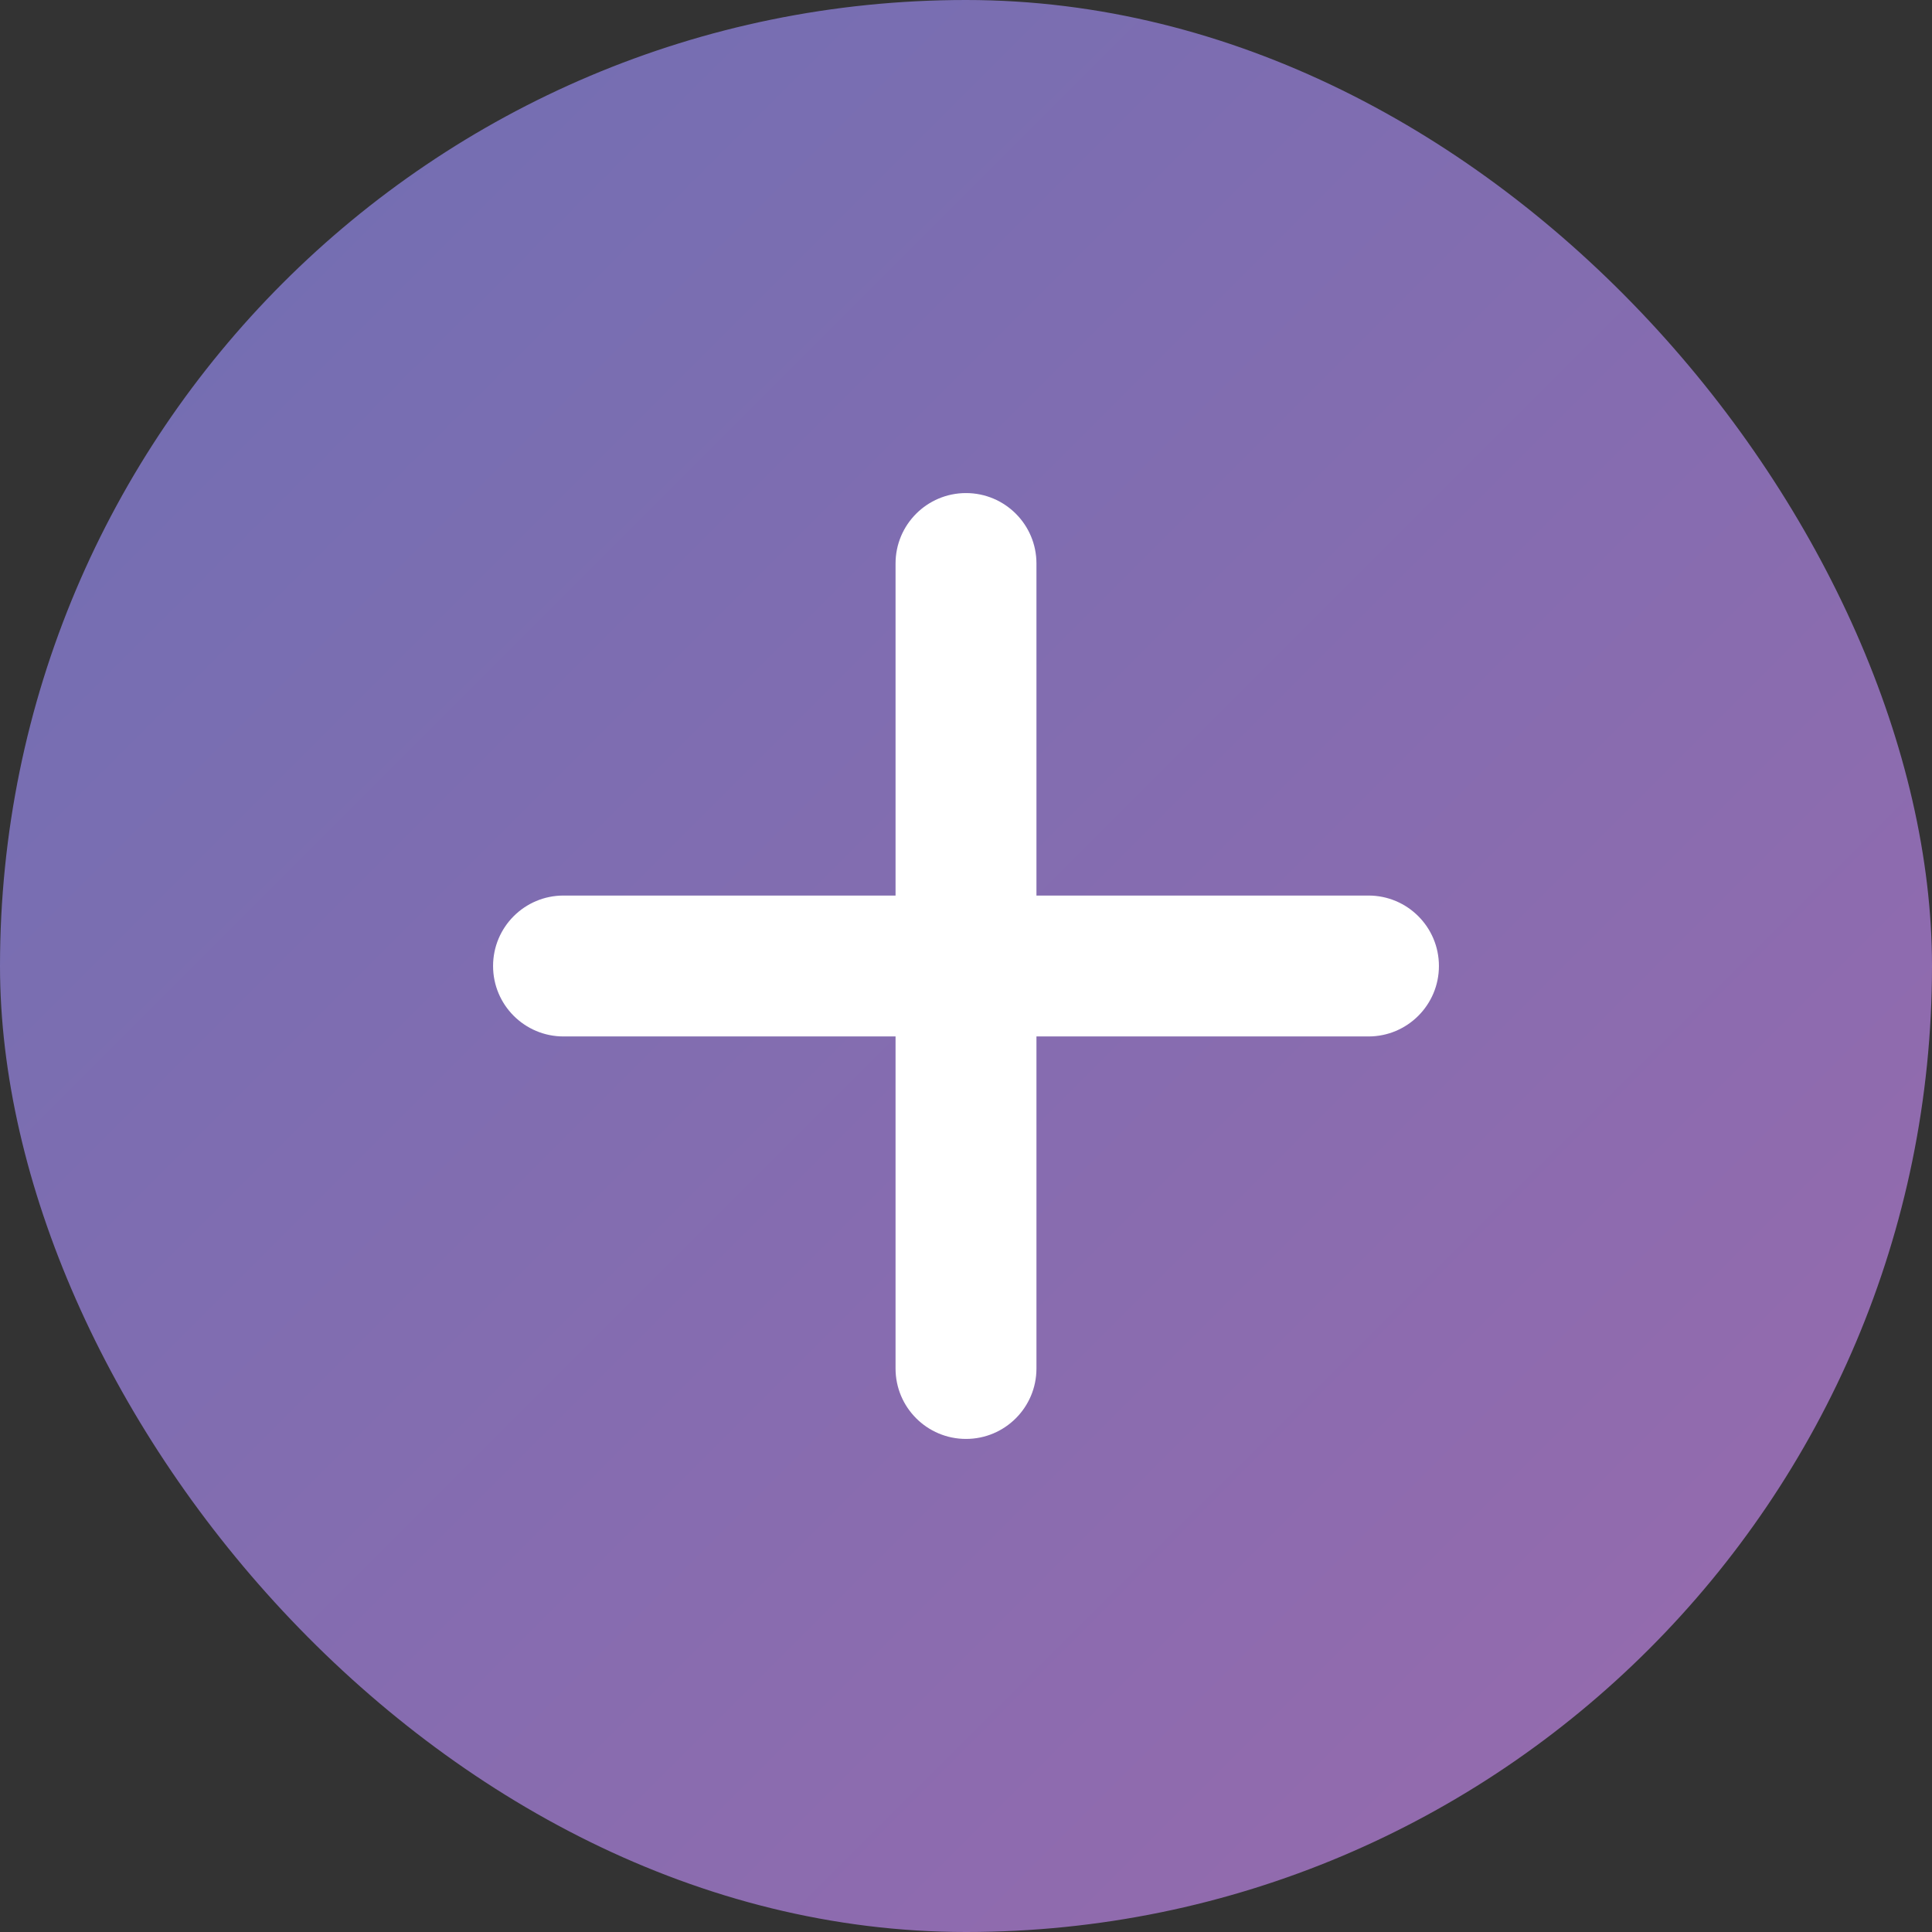<svg width="56" height="56" viewBox="0 0 56 56" fill="none" xmlns="http://www.w3.org/2000/svg">
<rect x="0" y="0" width="56" height="56" fill="#333333" stroke="none"/>
<rect width="56" height="56" rx="28" fill="url(#paint0_linear_144_2868)"/>
<g clip-path="url(#clip0_144_2868)">
<path d="M25.958 16.333C25.958 15.206 26.872 14.292 28 14.292C29.128 14.292 30.042 15.206 30.042 16.333V25.958H39.667C40.794 25.958 41.708 26.872 41.708 28C41.708 29.128 40.794 30.042 39.667 30.042H30.042V39.667C30.042 40.794 29.128 41.708 28 41.708C26.872 41.708 25.958 40.794 25.958 39.667V30.042H16.333C15.206 30.042 14.292 29.128 14.292 28C14.292 26.872 15.206 25.958 16.333 25.958H25.958V16.333Z" fill="white"/>
</g>
<defs>
<linearGradient id="paint0_linear_144_2868" x1="0" y1="0" x2="56" y2="56" gradientUnits="userSpaceOnUse">
<stop stop-color="#6F6FB3"/>
<stop offset="1" stop-color="#996AAD"/>
</linearGradient>
<clipPath id="clip0_144_2868">
<rect width="28" height="28" fill="white" transform="translate(14 14)"/>
</clipPath>
</defs>
</svg>
